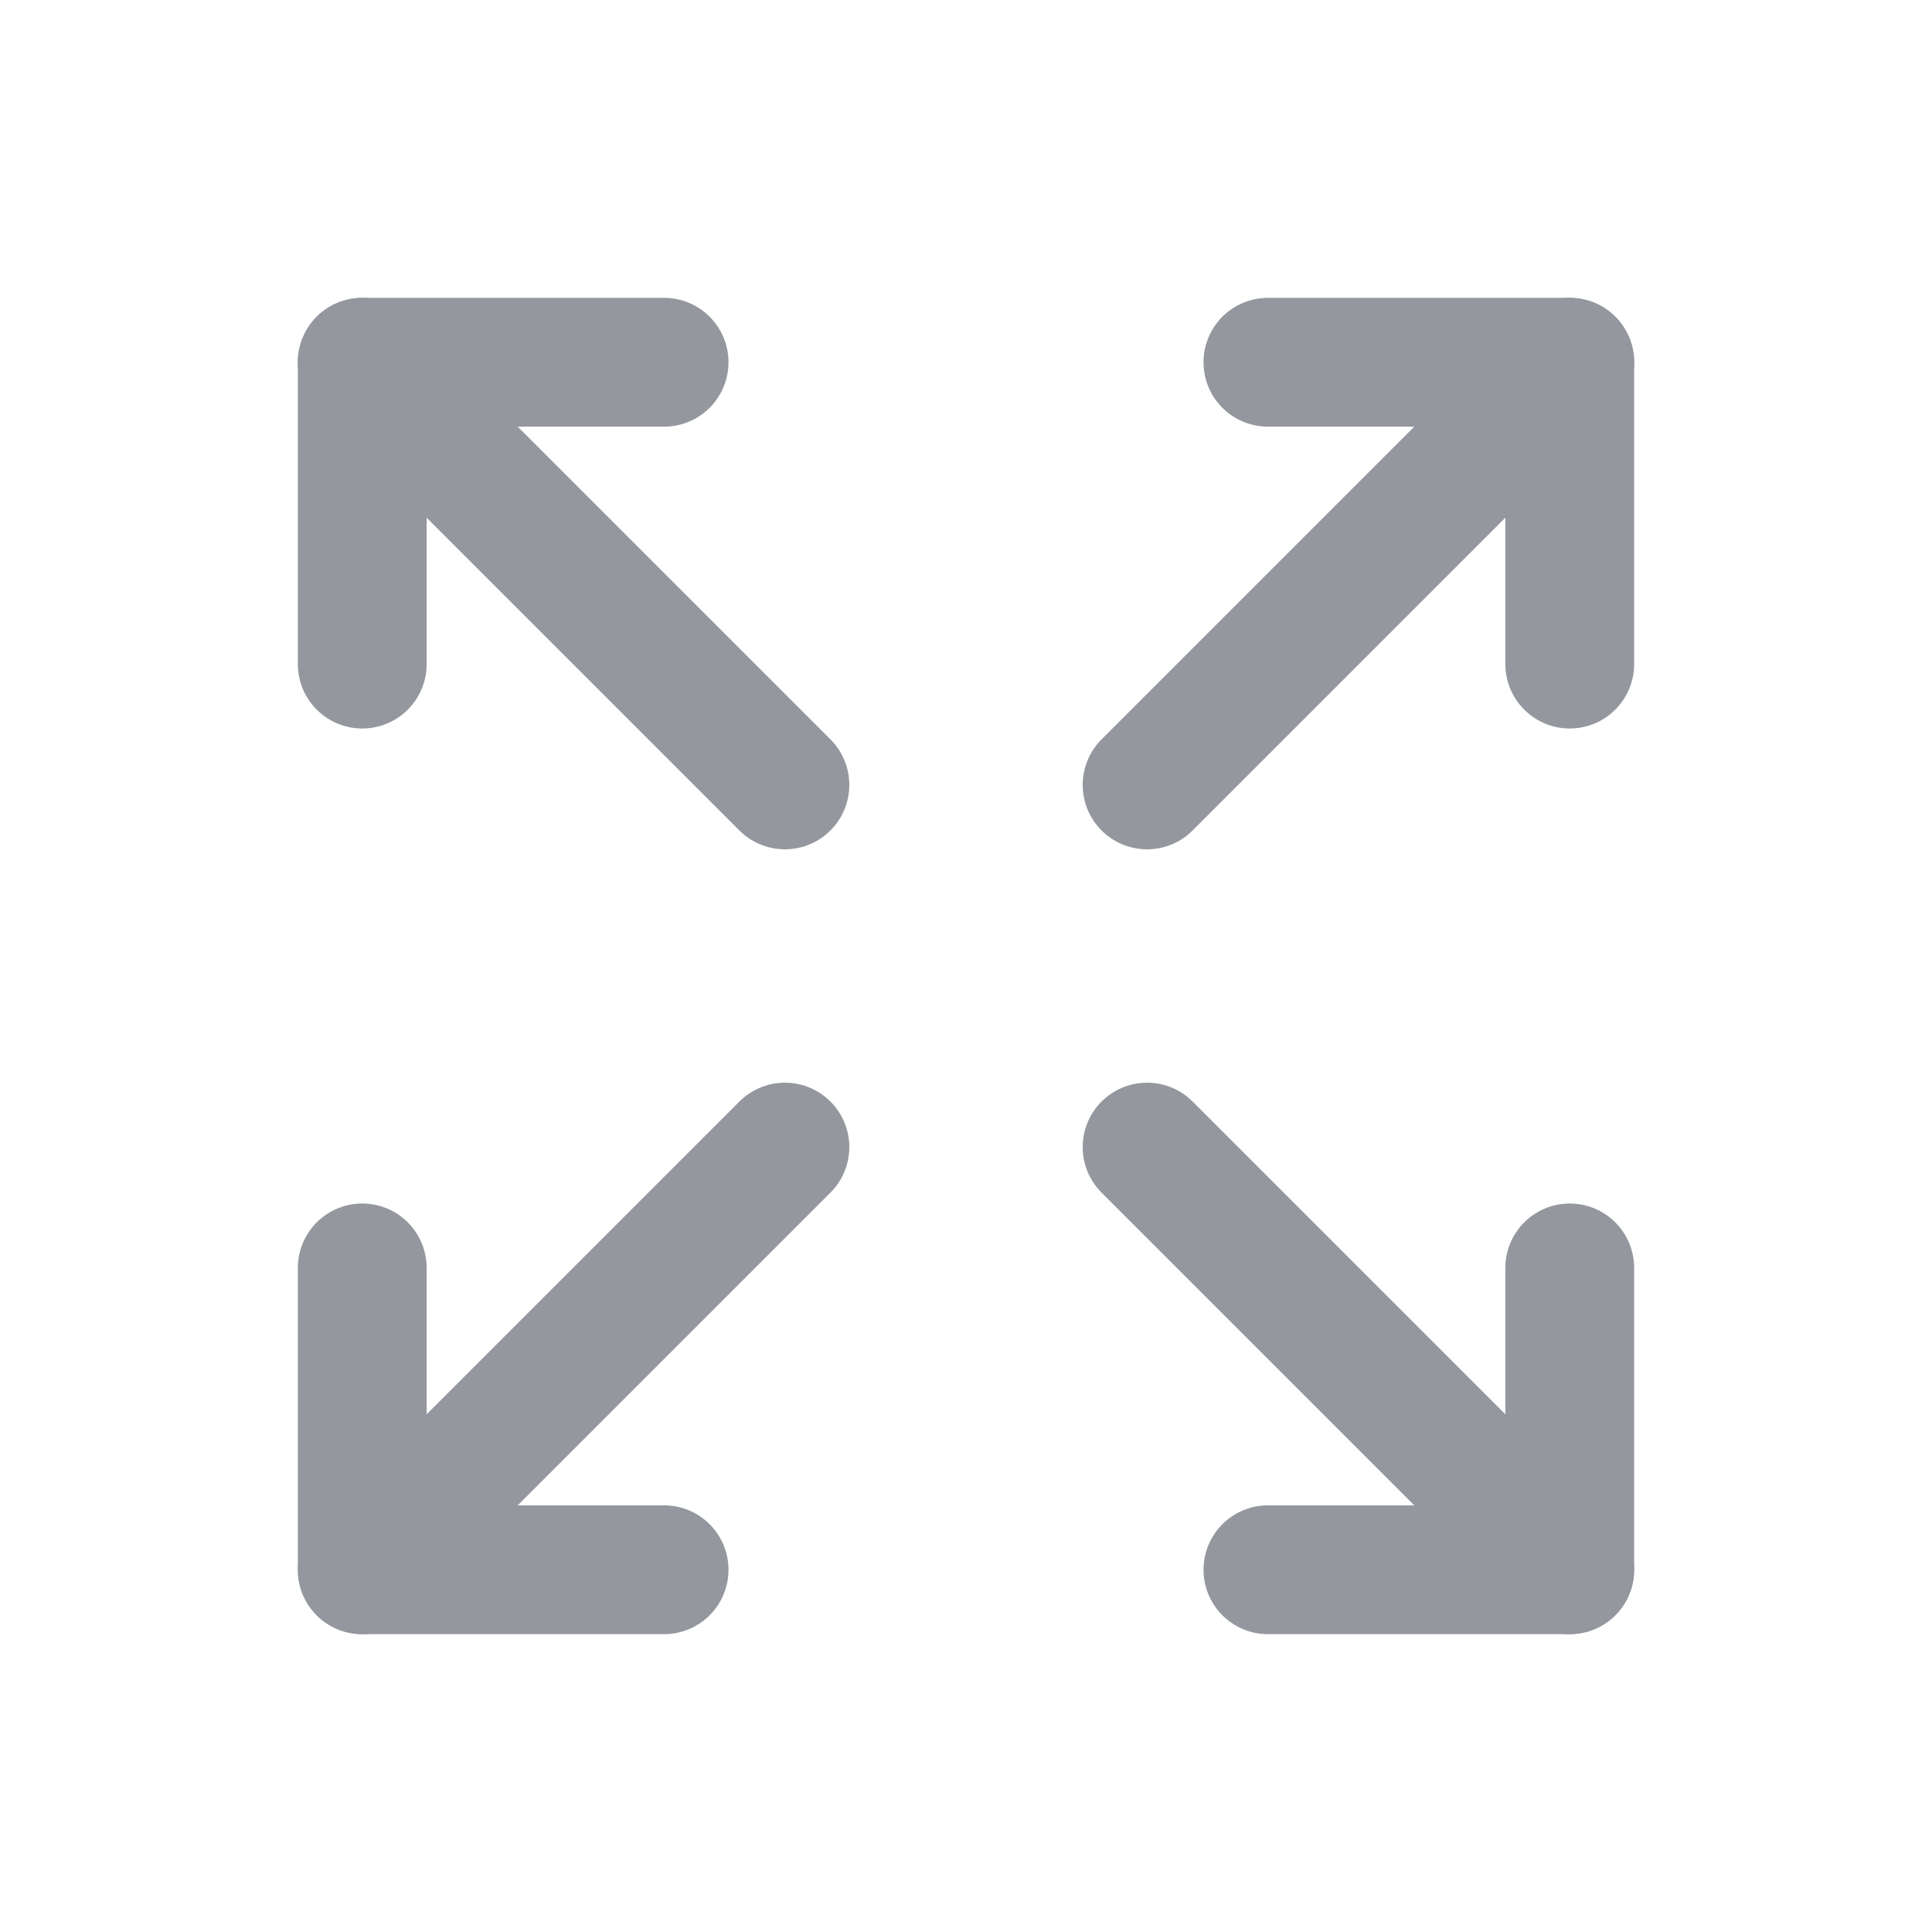 <?xml version="1.0" encoding="UTF-8"?>
<svg xmlns="http://www.w3.org/2000/svg" width="30" height="30" viewBox="0 0 30 30" fill="none">
  <path d="M19.688 5.625H24.375V10.312" stroke="#94979E" stroke-width="2" stroke-linecap="round" stroke-linejoin="round"></path>
  <path d="M17.812 12.188L24.375 5.625" stroke="#94979E" stroke-width="2" stroke-linecap="round" stroke-linejoin="round"></path>
  <path d="M10.312 24.375H5.625V19.688" stroke="#94979E" stroke-width="2" stroke-linecap="round" stroke-linejoin="round"></path>
  <path d="M12.188 17.812L5.625 24.375" stroke="#94979E" stroke-width="2" stroke-linecap="round" stroke-linejoin="round"></path>
  <path d="M24.375 19.688V24.375H19.688" stroke="#94979E" stroke-width="2" stroke-linecap="round" stroke-linejoin="round"></path>
  <path d="M17.812 17.812L24.375 24.375" stroke="#94979E" stroke-width="2" stroke-linecap="round" stroke-linejoin="round"></path>
  <path d="M5.625 10.312V5.625H10.312" stroke="#94979E" stroke-width="2" stroke-linecap="round" stroke-linejoin="round"></path>
  <path d="M12.188 12.188L5.625 5.625" stroke="#94979E" stroke-width="2" stroke-linecap="round" stroke-linejoin="round"></path>
</svg>
